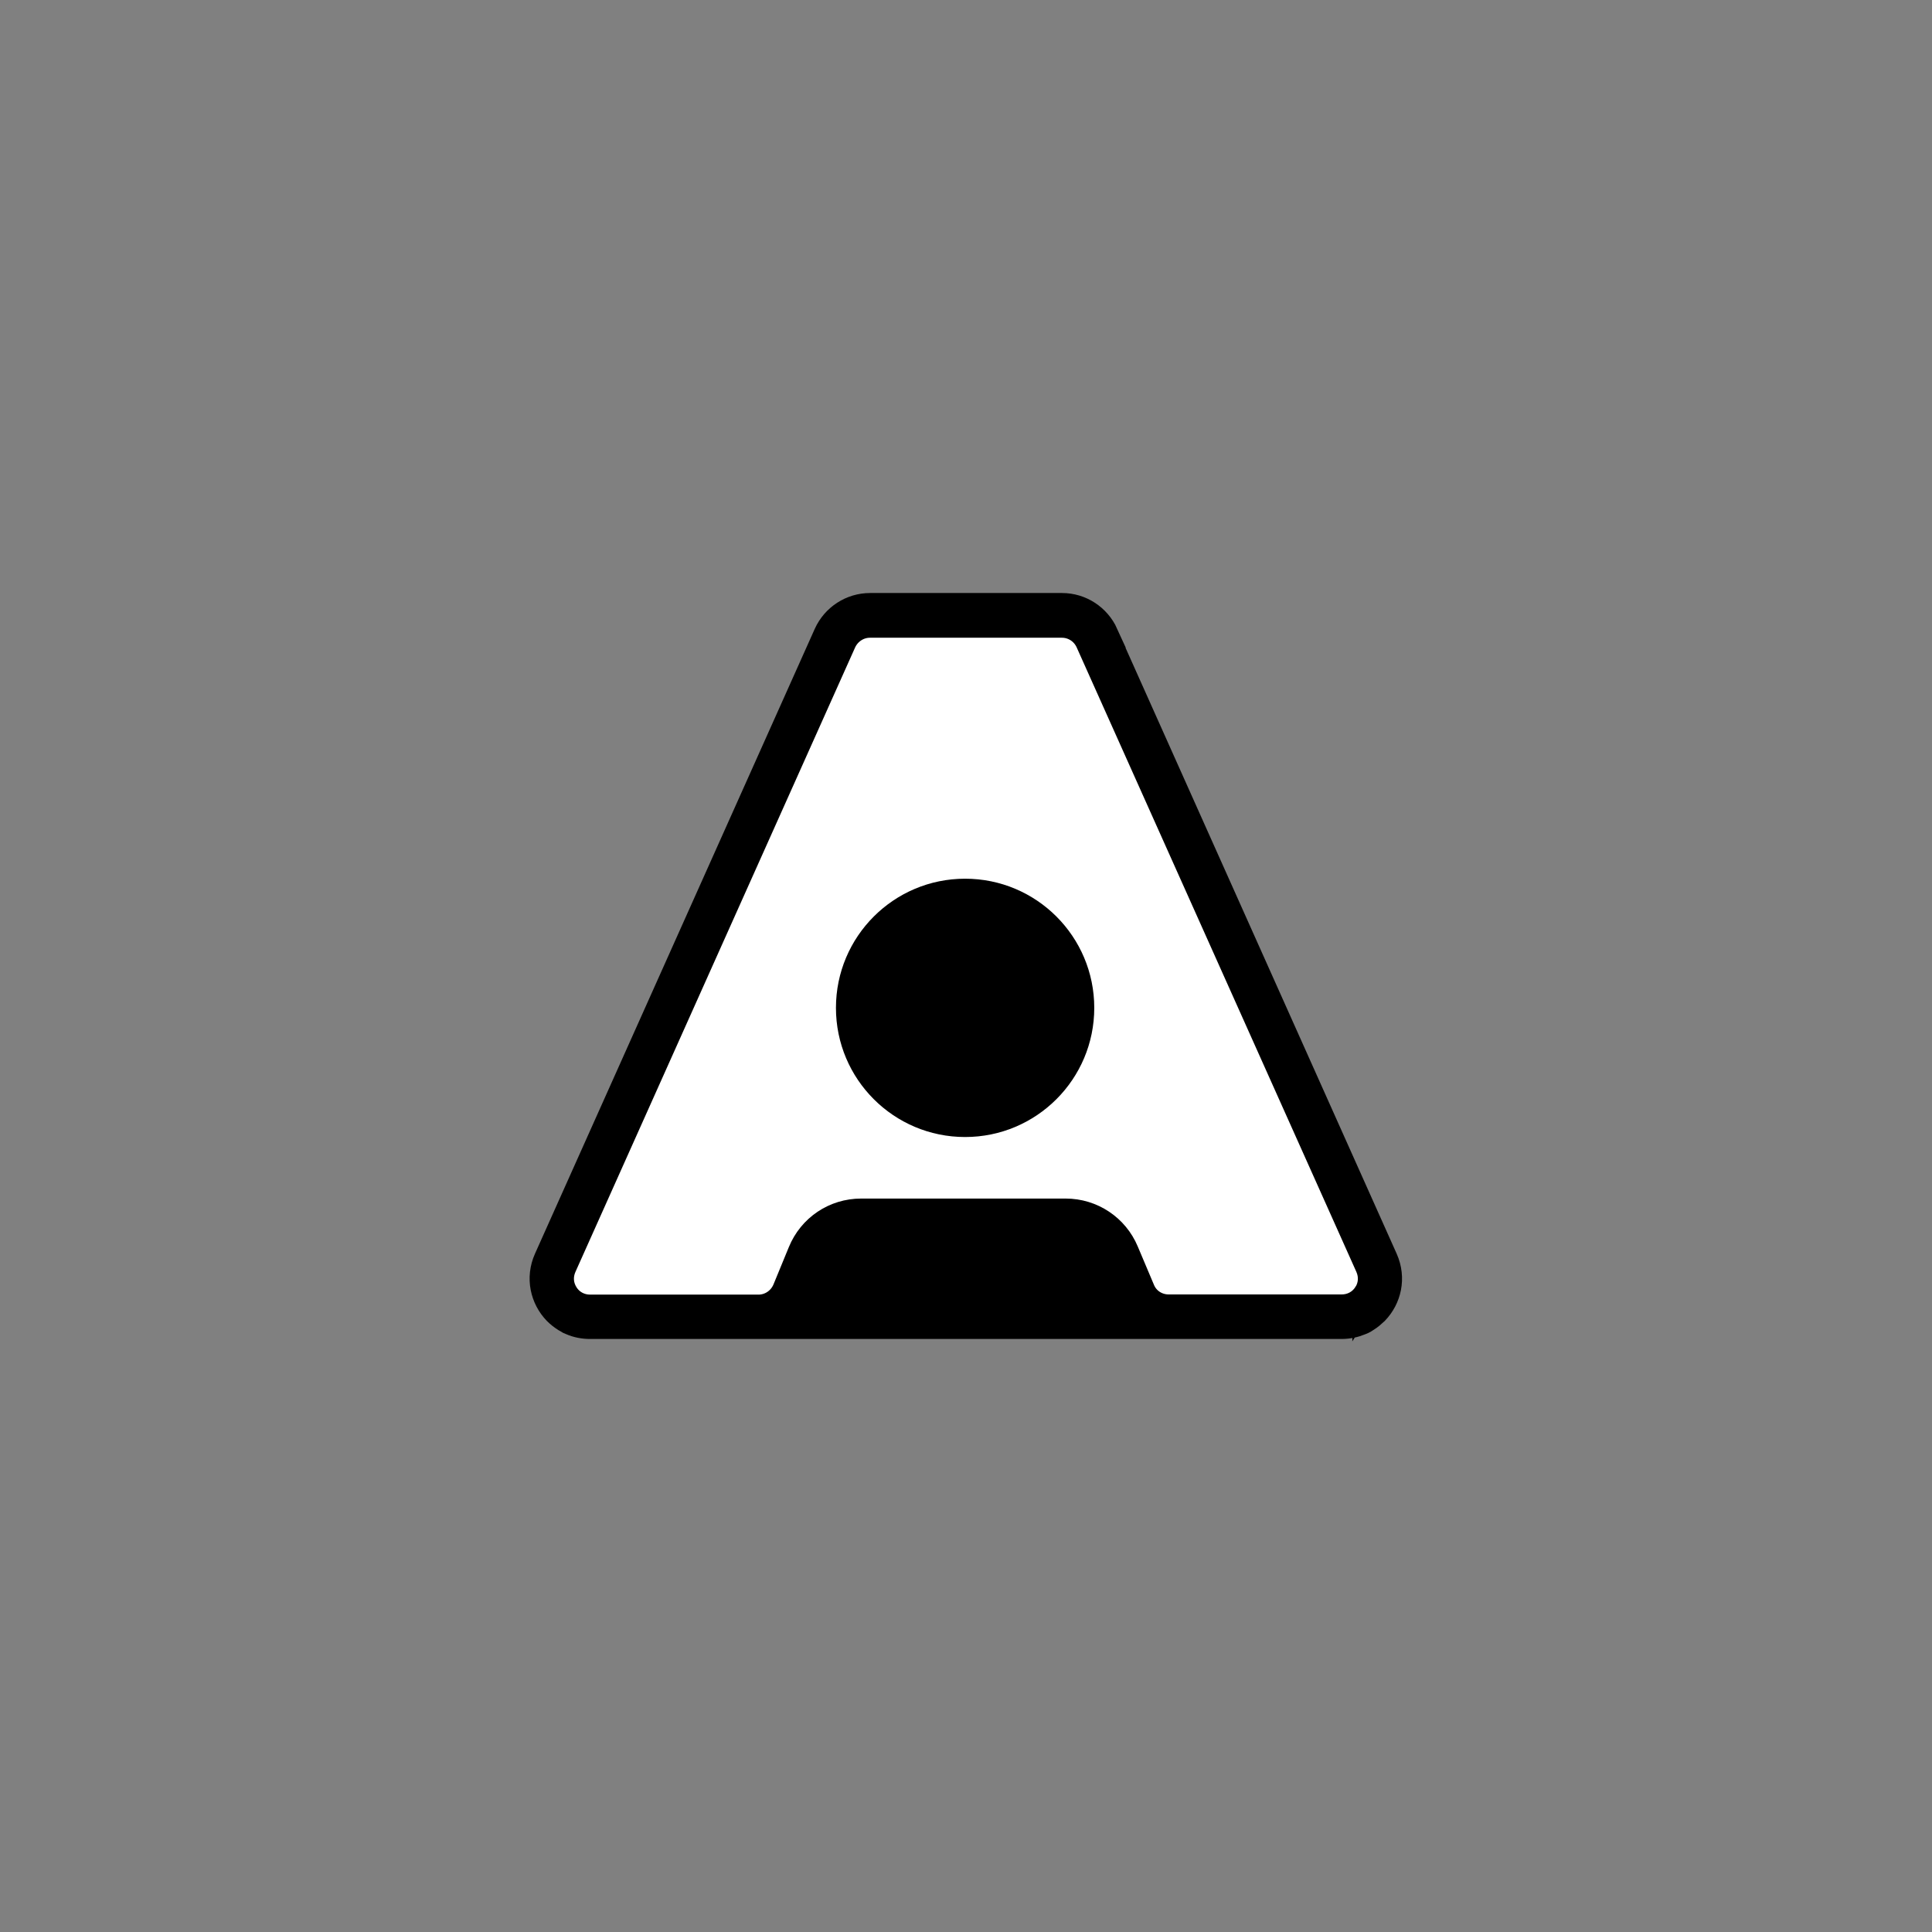 <?xml version="1.0" encoding="UTF-8"?>
<svg id="Layer_1" xmlns="http://www.w3.org/2000/svg" version="1.1" viewBox="0 0 1080 1080">
  <rect x="0" y="0" width="1080" height="1080" fill="#808080" stroke="none"/>
  <!-- Generator: Adobe Illustrator 29.4.0, SVG Export Plug-In . SVG Version: 2.1.0 Build 152)  -->
  <defs>
    <style>
      .st0 {
        fill: #fff;
      }

      .st1 {
        stroke: #000;
        stroke-miterlimit: 10;
        stroke-width: 15px;
      }
    </style>
  </defs>
  <path d="M650.8,740.8h1.2-1.2,0Z"/>
  <path class="st0" d="M650.8,740.8h1.2-1.2,0Z"/>
  <path class="st0" d="M765.1,707.9l-156.4-349.2c-2.7-5.9-8.6-9.8-15.1-9.8h-107.3c-6.5,0-12.5,3.8-15.1,9.8l-156.4,349.2c-2.3,5.2-1.9,10.9,1.2,15.7,3.1,4.8,8.2,7.5,13.9,7.5h94.1c6.8,0,12.7-4,15.3-10.3l8.6-20.9c5.6-13.7,18.7-22.5,33.5-22.5h114.3c14.6,0,27.7,8.7,33.4,22.2l9,21.3c2.6,6.2,8.6,10.1,15.2,10.1h96.7c5.7,0,10.8-2.7,13.9-7.5,3.1-4.8,3.5-10.5,1.2-15.7h0Z"/>
  <path class="st1" d="M617.7,354.6c-4.3-9.5-13.7-15.6-24-15.6h-107.3c-10.4,0-19.8,6.1-24.1,15.6l-156.4,349.3c-4.7,10.5-2,21.8,5.1,29.2,1.5,1.5,3.1,2.8,5,4,.8.4,1.5.9,2.2,1.3.4.2.8.3,1.2.5,3.2,1.4,6.8,2.1,10.5,2.1h420c3.8,0,7.4-.8,10.5-2.1.4-.2.8-.3,1.2-.5.8-.4,1.5-.8,2.2-1.3,1.8-1.1,3.4-2.5,5-4,7.1-7.4,9.8-18.6,5.1-29.2l-156.3-349.3ZM763.9,723.6c-3.1,4.8-8.2,7.5-13.9,7.5h-96.7c-6.7,0-12.7-3.9-15.2-10.1l-9-21.3c-5.6-13.4-18.7-22.2-33.4-22.2h-114.3c-14.8,0-27.9,8.8-33.5,22.5l-8.6,20.9c-2.6,6.2-8.6,10.3-15.3,10.3h-94.1c-5.7,0-10.8-2.7-13.9-7.5s-3.5-10.5-1.2-15.7l156.4-349.2c2.7-5.9,8.6-9.8,15.1-9.8h107.3c6.5,0,12.4,3.8,15.1,9.8l156.4,349.2c2.3,5.2,1.9,10.9-1.2,15.7h0Z"/>
  <circle cx="539.5" cy="563.4" r="72.2"/>
</svg>